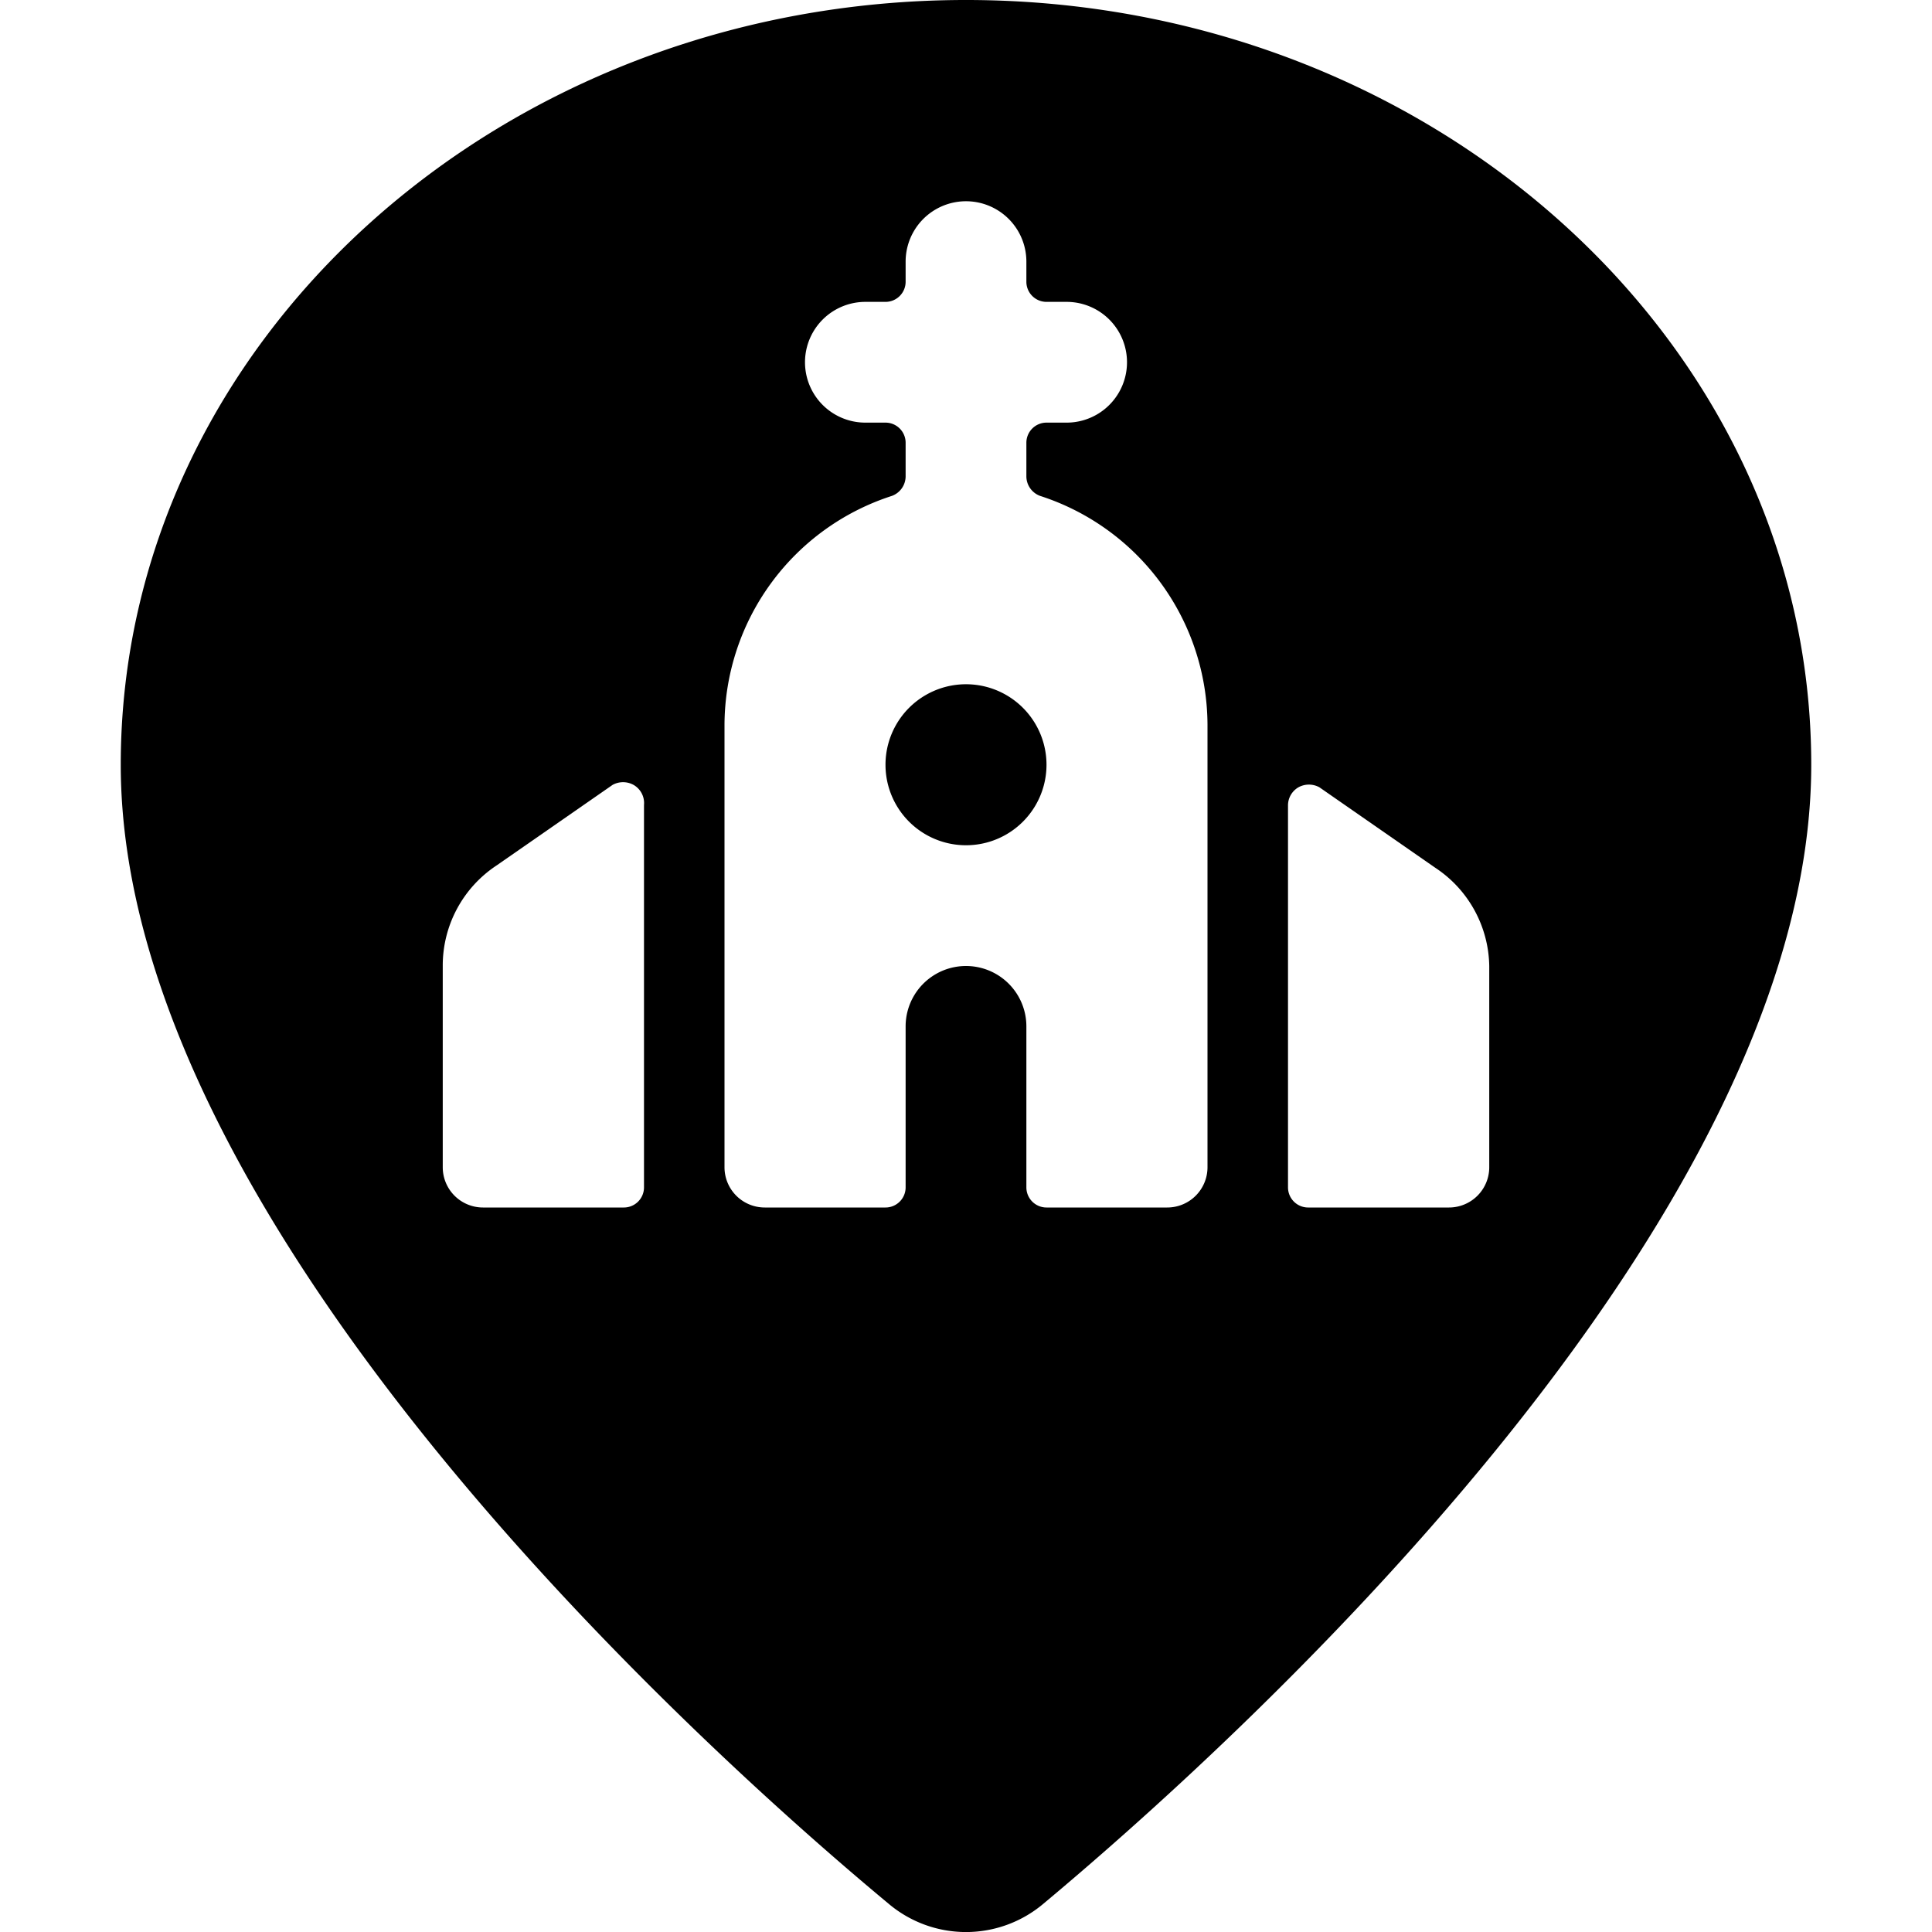 <svg xmlns="http://www.w3.org/2000/svg" viewBox="0 0 24 24"><g><path d="M11 9.5a1 1 0 1 0 2 0 1 1 0 1 0 -2 0" fill="#000000" stroke-width="1"></path><path d="M12 0C6.21 0 1.5 4.26 1.5 9.5c0 5.75 7.3 12.29 9.54 14.15a1.49 1.49 0 0 0 1.92 0c2.24 -1.87 9.54 -8.4 9.54 -14.15C22.5 4.26 17.79 0 12 0ZM8 14.75a0.25 0.25 0 0 1 -0.25 0.25H6a0.5 0.5 0 0 1 -0.5 -0.5V12a1.49 1.49 0 0 1 0.67 -1.25l1.44 -1a0.27 0.27 0 0 1 0.26 0A0.26 0.26 0 0 1 8 10Zm7 -0.25a0.5 0.5 0 0 1 -0.5 0.5H13a0.25 0.25 0 0 1 -0.25 -0.25v-2a0.75 0.75 0 0 0 -1.5 0v2A0.25 0.25 0 0 1 11 15H9.5a0.5 0.5 0 0 1 -0.5 -0.5V9a3 3 0 0 1 2.08 -2.84 0.26 0.26 0 0 0 0.17 -0.24V5.5a0.25 0.25 0 0 0 -0.25 -0.25h-0.25a0.75 0.75 0 0 1 0 -1.5H11a0.25 0.25 0 0 0 0.25 -0.25v-0.25a0.75 0.75 0 0 1 1.5 0v0.25a0.25 0.25 0 0 0 0.25 0.25h0.25a0.75 0.75 0 0 1 0 1.5H13a0.25 0.25 0 0 0 -0.25 0.25v0.42a0.26 0.26 0 0 0 0.17 0.24A3 3 0 0 1 15 9Zm3.5 0a0.5 0.5 0 0 1 -0.5 0.5h-1.75a0.25 0.25 0 0 1 -0.25 -0.25V10a0.26 0.26 0 0 1 0.13 -0.22 0.27 0.27 0 0 1 0.26 0l1.44 1A1.49 1.49 0 0 1 18.5 12Z" fill="#000000" stroke-width="1"></path></g></svg>